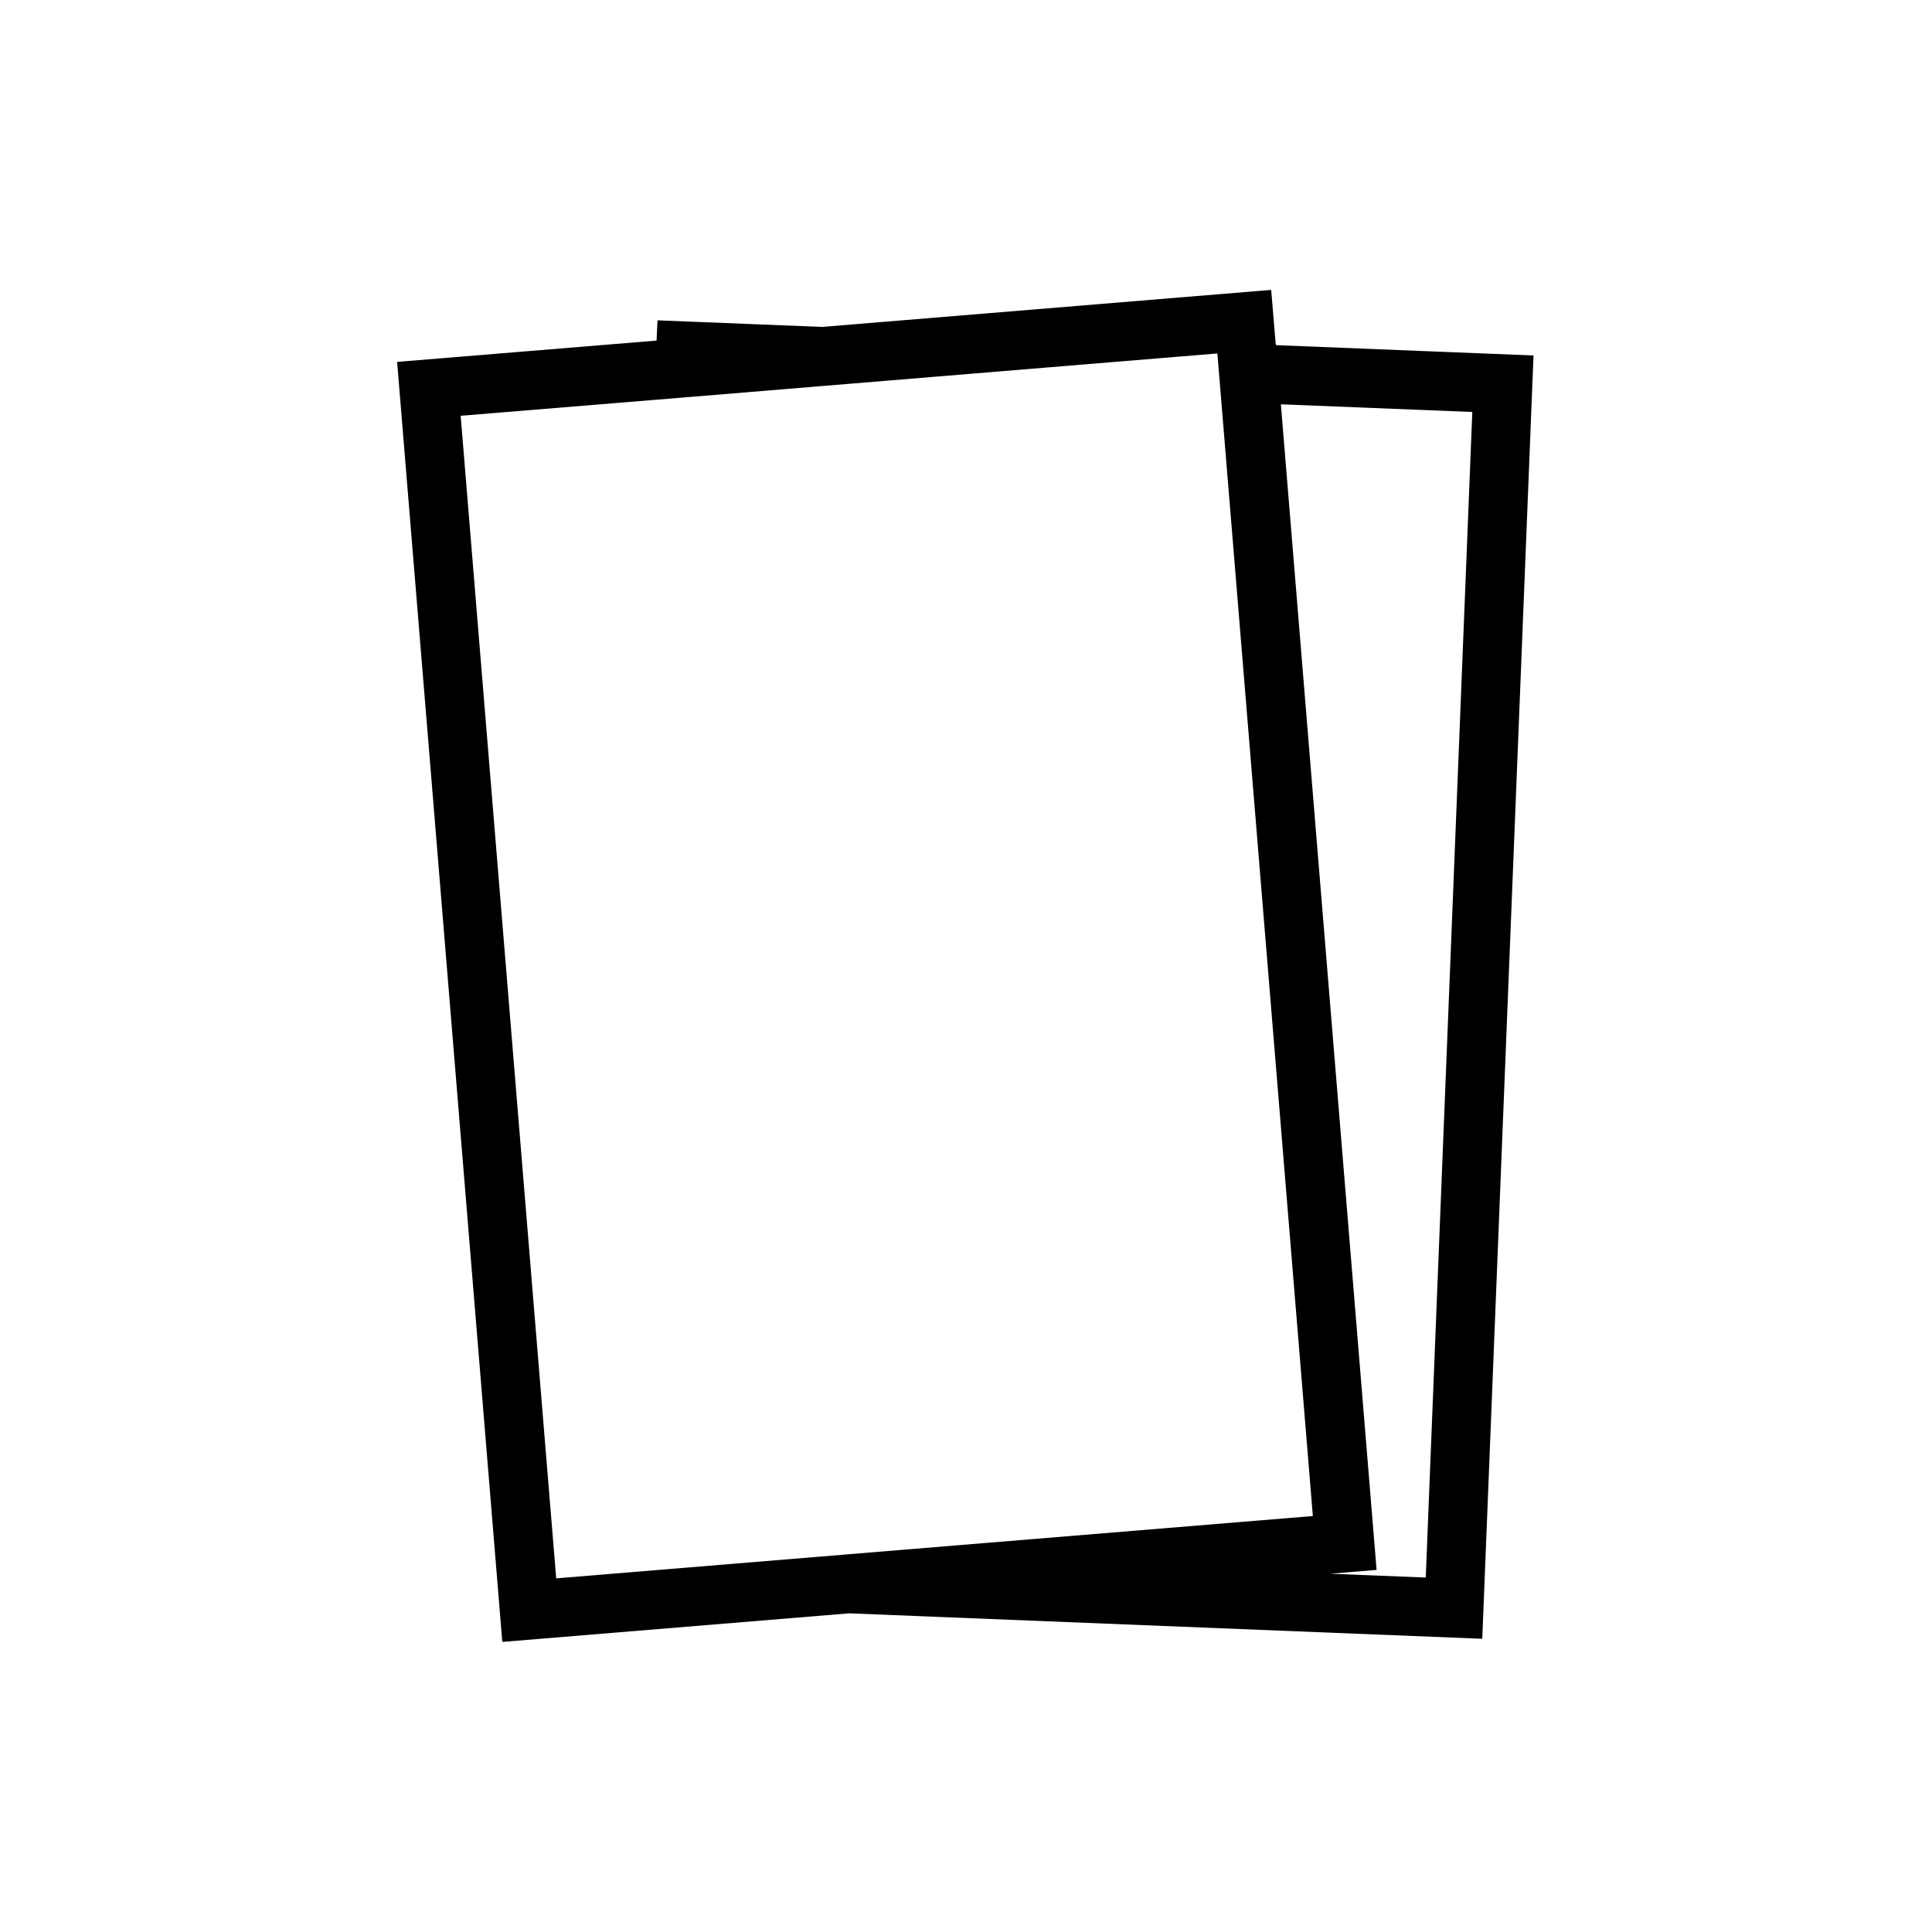 <?xml version="1.0" encoding="UTF-8"?><svg id="Camada_2" xmlns="http://www.w3.org/2000/svg" viewBox="0 0 98.38 98.38"><defs><style>.cls-1{stroke:#000;stroke-width:3px;}.cls-1,.cls-2{fill:none;}</style></defs><g id="Camada_1-2"><rect class="cls-2" width="98.38" height="98.38"/><g id="papeis"><path id="papeis-2" class="cls-1" d="m41.89,18.15l-7.02.58.04-.86,6.99.28Zm21.69.87l4.89,59.55-25.27,2.08,30.84,1.24,2.49-62.35-12.96-.52h0Zm0,0l-.22-2.64-21.47,1.77-7.02.58-13.03,1.07,5.11,62.19,16.26-1.34,25.27-2.08-4.89-59.55h0Z"/></g></g></svg>
